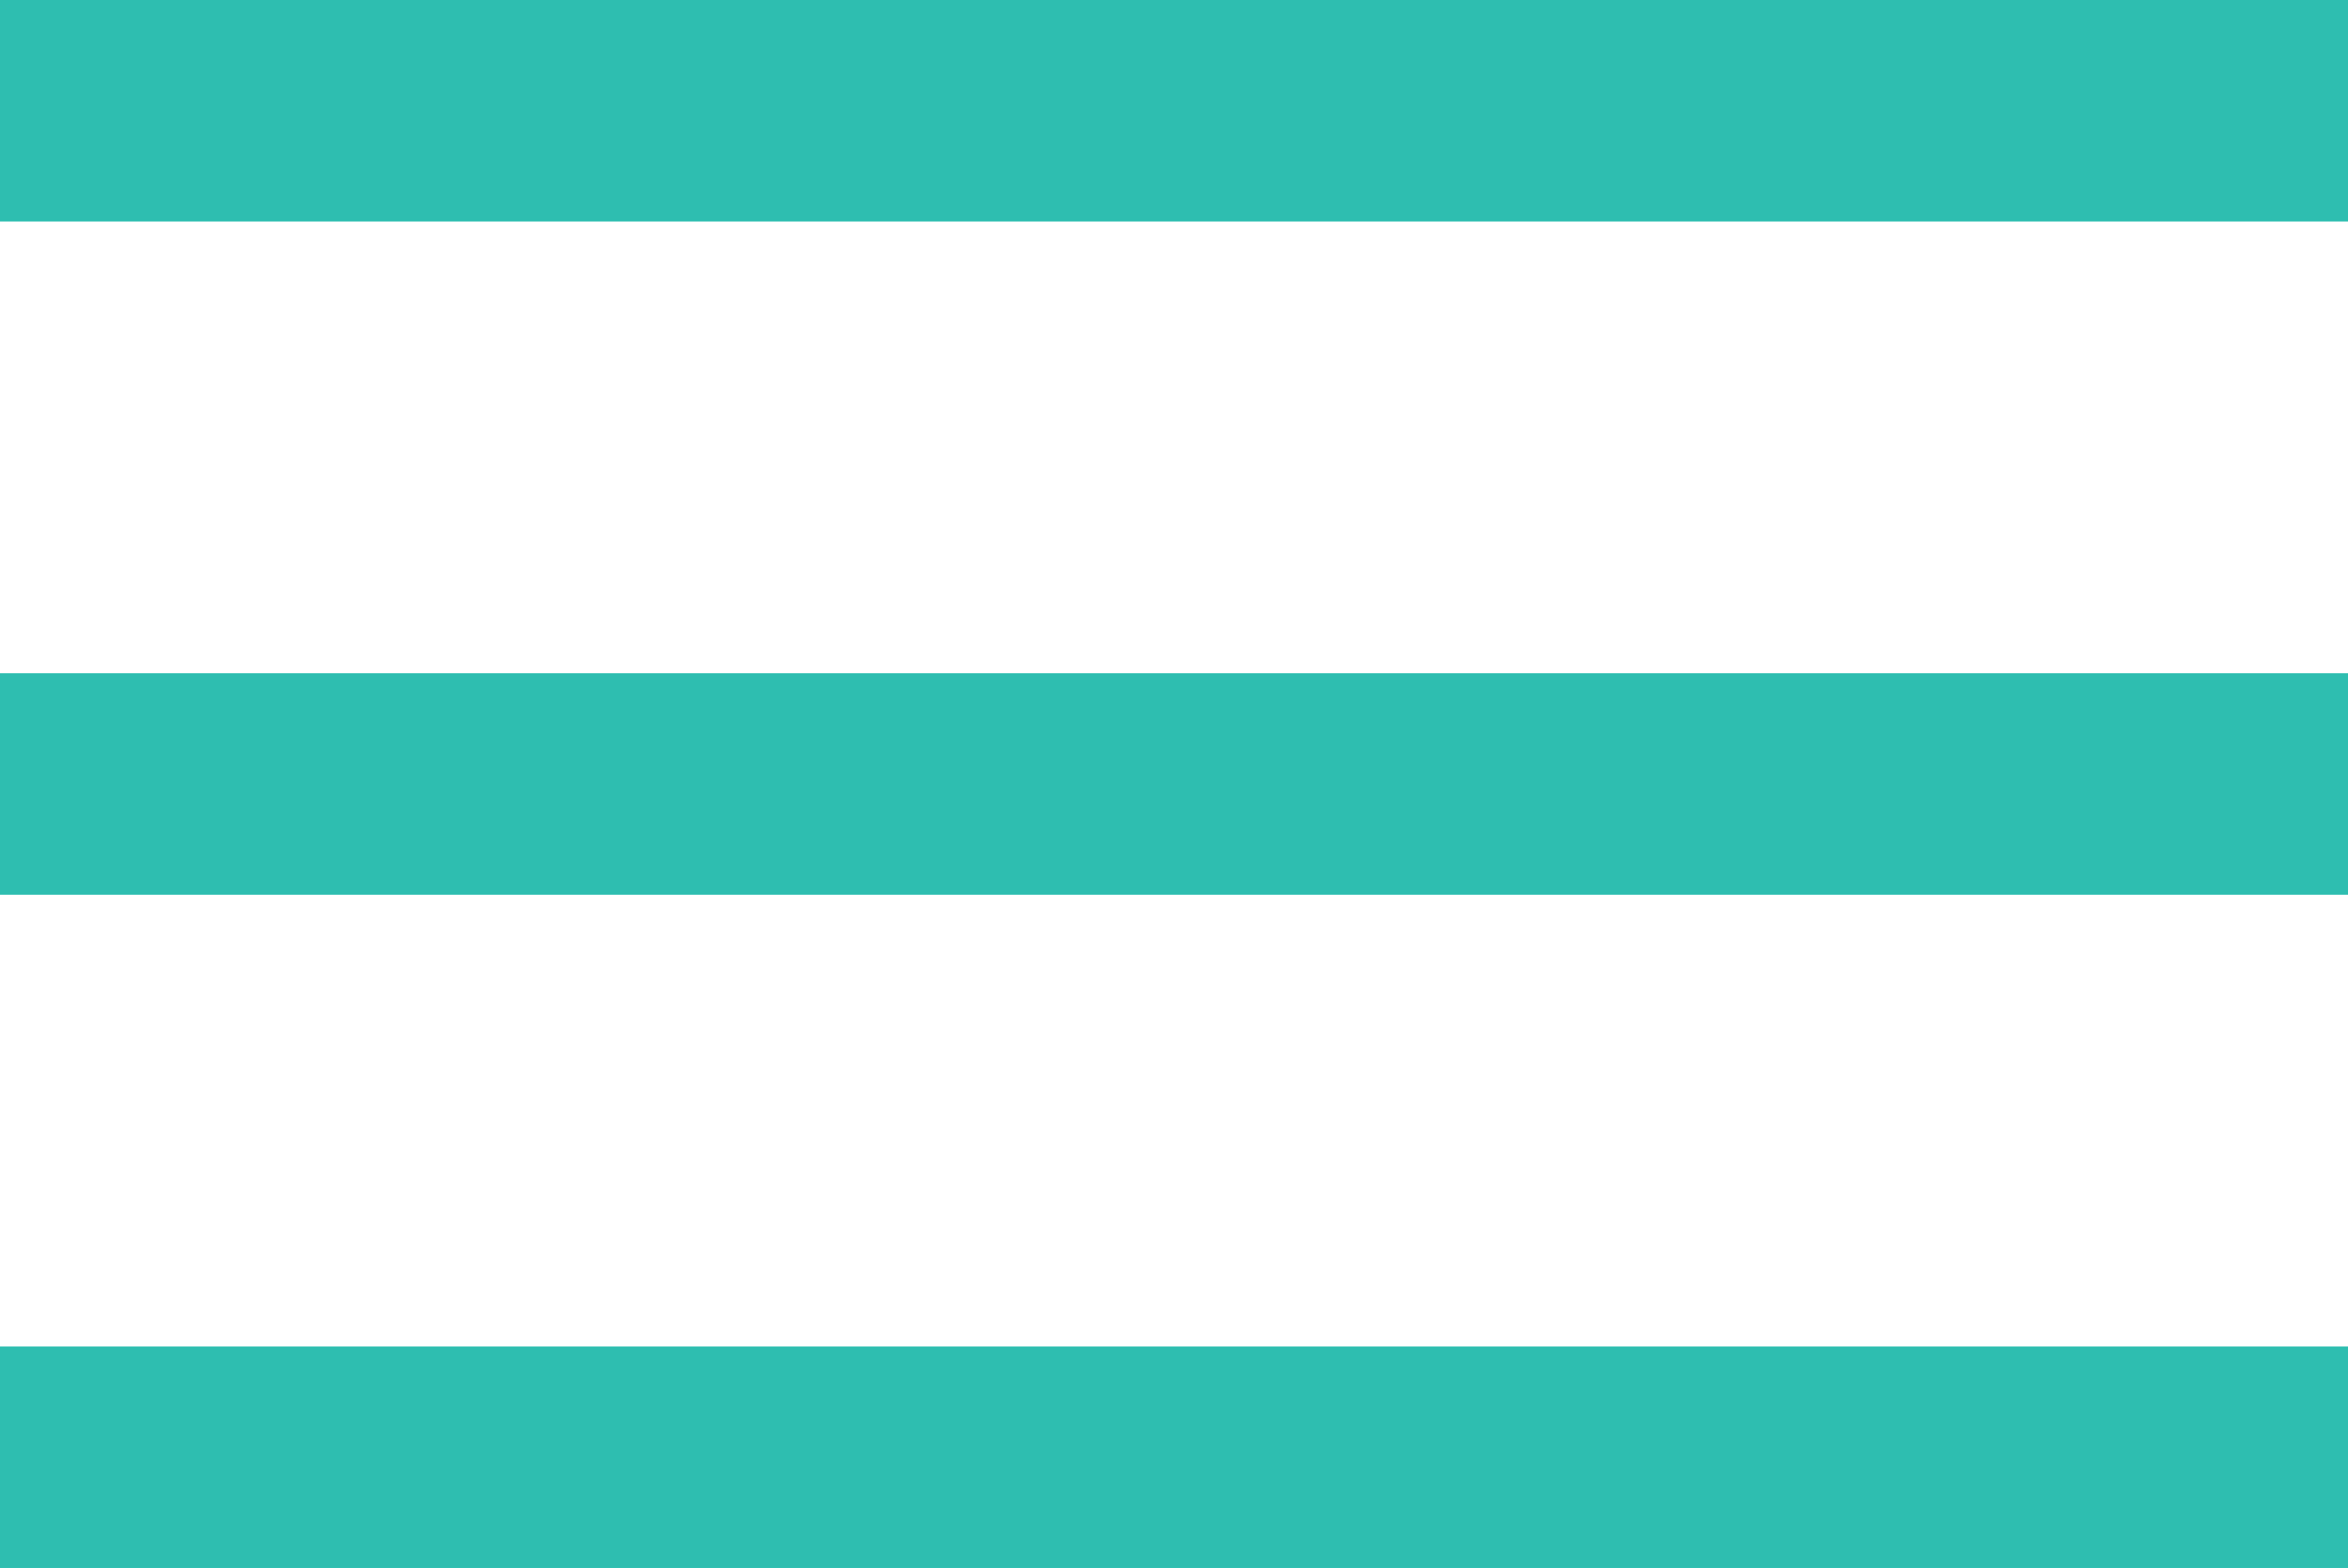 <svg xmlns="http://www.w3.org/2000/svg" width="29.677" height="19.828" viewBox="0 0 29.677 19.828">
  <path id="Path_41015" data-name="Path 41015" d="M131.6,114v2.8h29.677V114Zm0,8.512v2.8h29.677v-2.8Zm0,8.512v2.8h29.677v-2.8Z" transform="translate(-131.6 -114)" fill="#2ebeb0"/>
</svg>
